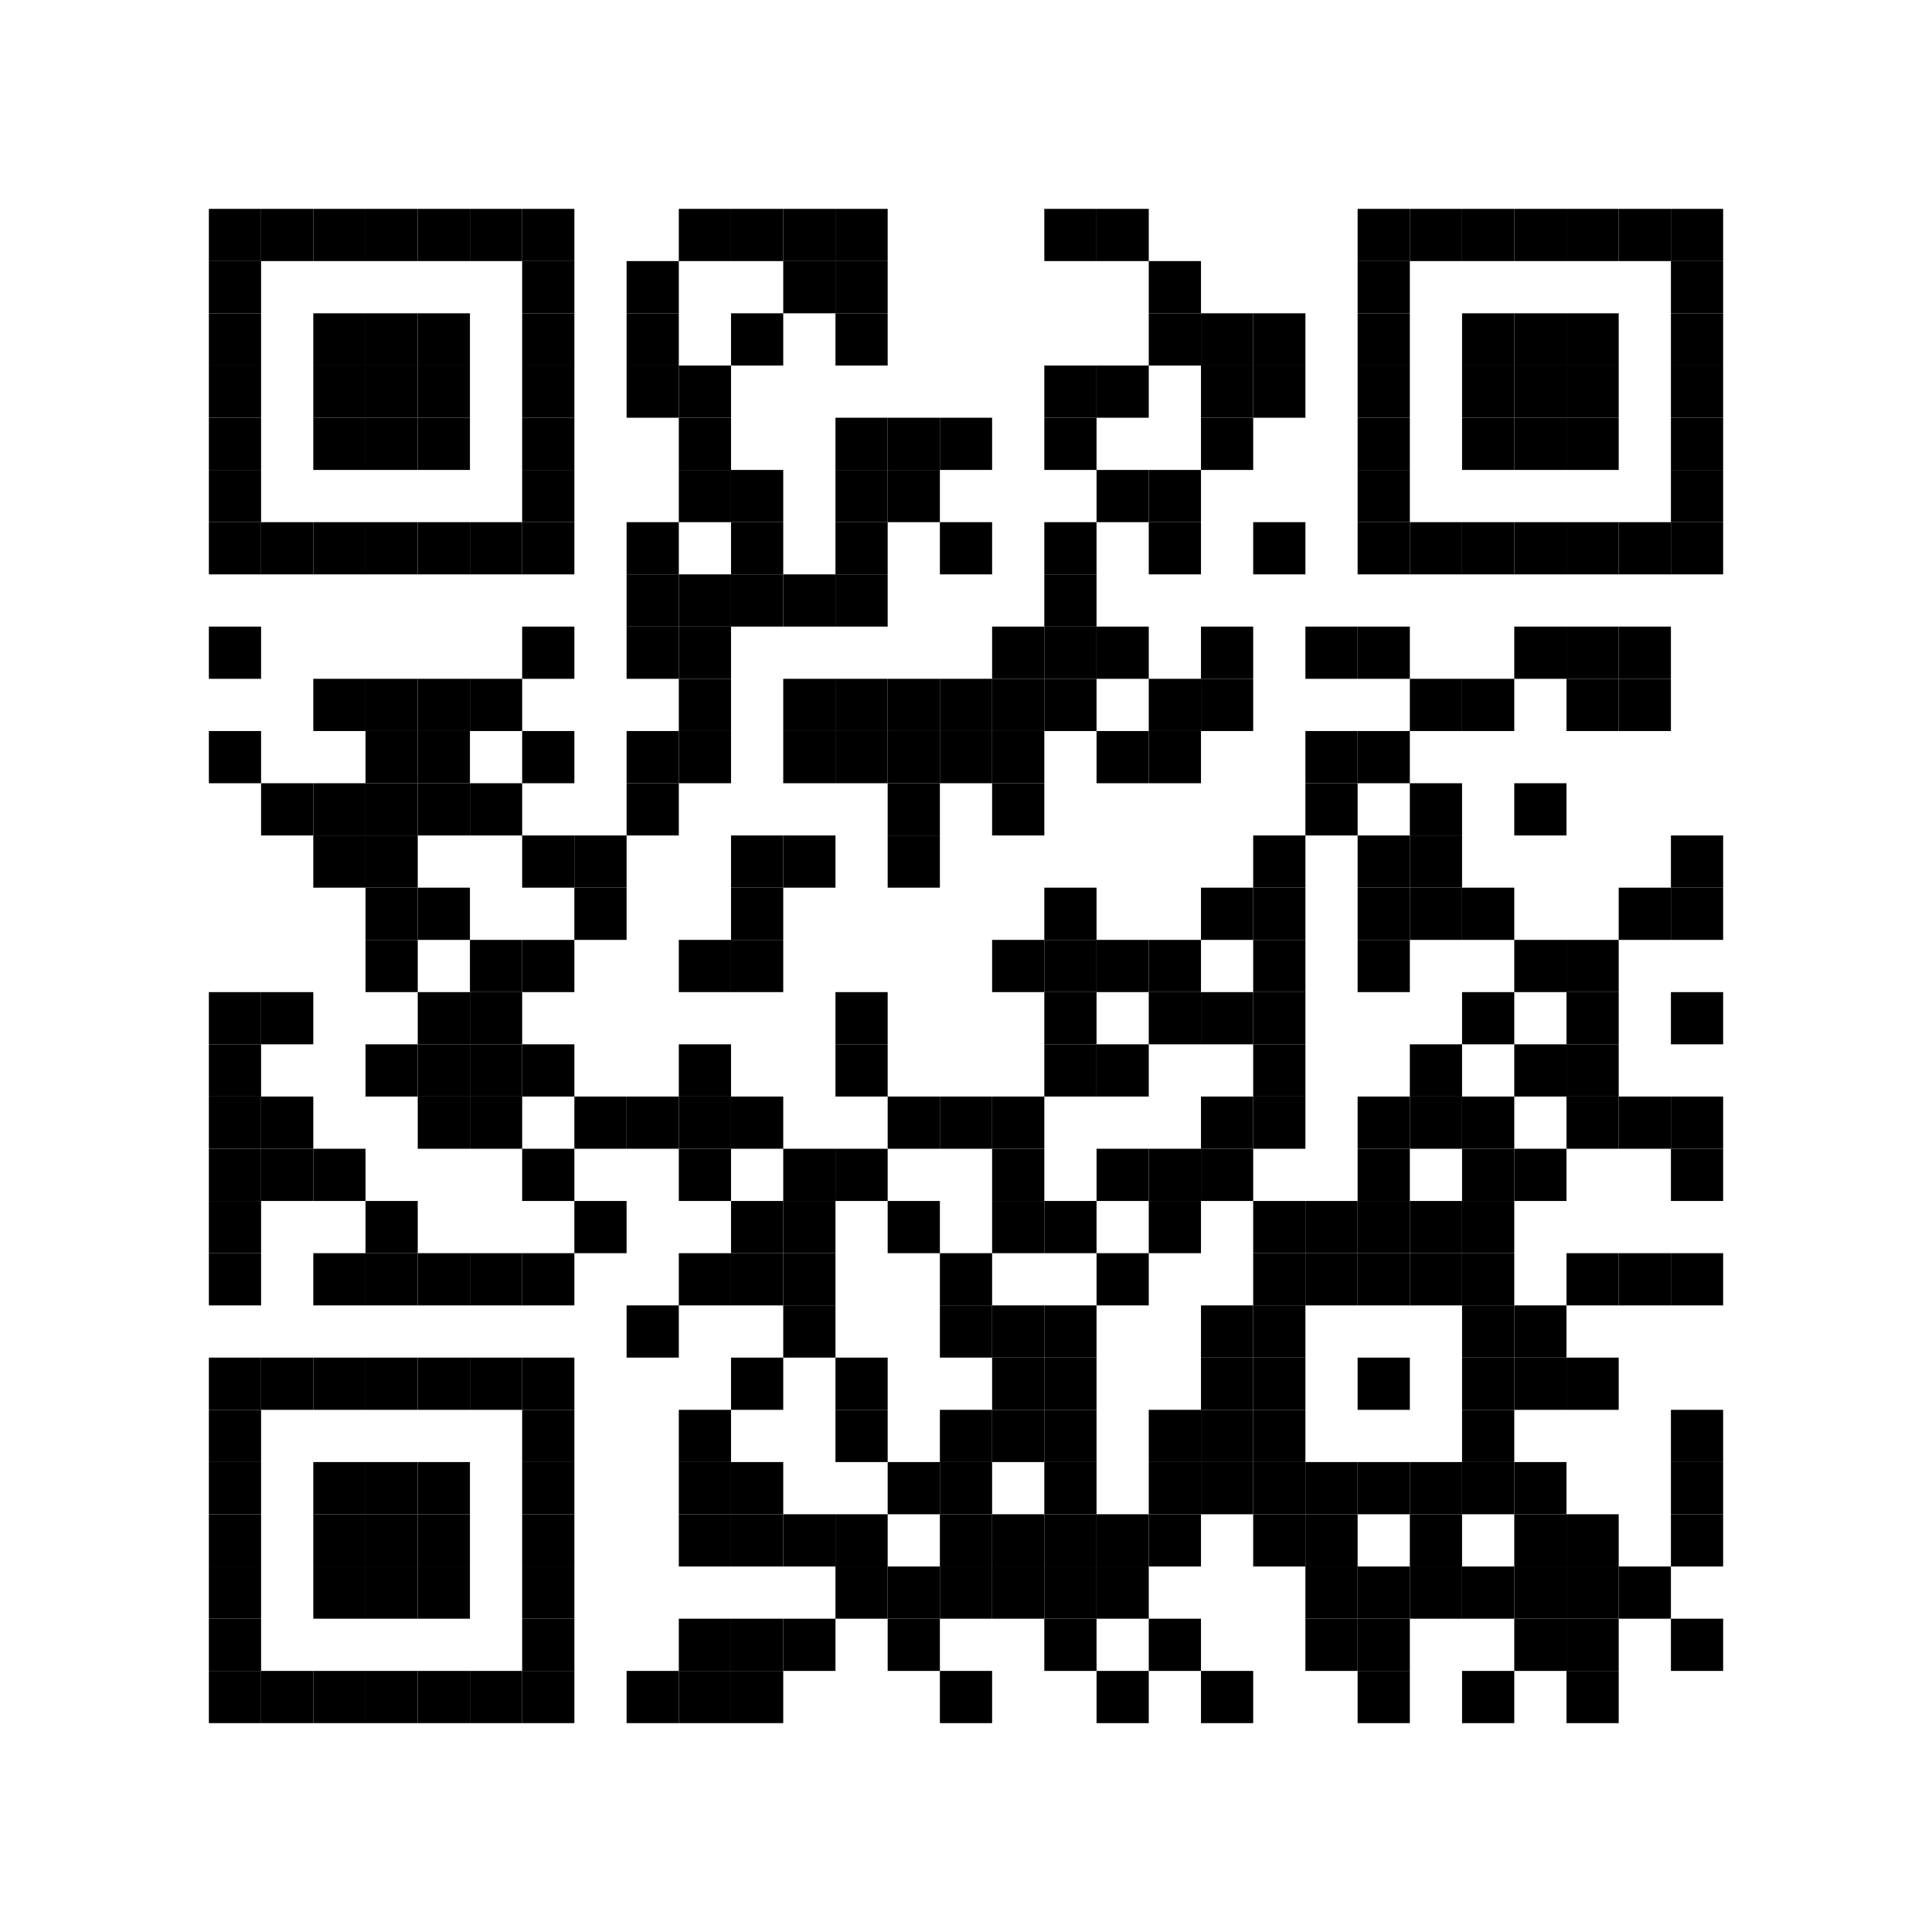 <svg xmlns="http://www.w3.org/2000/svg" version="1.1" height="37mm" width="37mm"><rect height="100%" width="100%" y="0" x="0" fill="white"></rect><rect height="1mm" width="1mm" y="4mm" x="4mm"></rect><rect height="1mm" width="1mm" y="4mm" x="5mm"></rect><rect height="1mm" width="1mm" y="4mm" x="6mm"></rect><rect height="1mm" width="1mm" y="4mm" x="7mm"></rect><rect height="1mm" width="1mm" y="4mm" x="8mm"></rect><rect height="1mm" width="1mm" y="4mm" x="9mm"></rect><rect height="1mm" width="1mm" y="4mm" x="10mm"></rect><rect height="1mm" width="1mm" y="4mm" x="13mm"></rect><rect height="1mm" width="1mm" y="4mm" x="14mm"></rect><rect height="1mm" width="1mm" y="4mm" x="15mm"></rect><rect height="1mm" width="1mm" y="4mm" x="16mm"></rect><rect height="1mm" width="1mm" y="4mm" x="20mm"></rect><rect height="1mm" width="1mm" y="4mm" x="21mm"></rect><rect height="1mm" width="1mm" y="4mm" x="26mm"></rect><rect height="1mm" width="1mm" y="4mm" x="27mm"></rect><rect height="1mm" width="1mm" y="4mm" x="28mm"></rect><rect height="1mm" width="1mm" y="4mm" x="29mm"></rect><rect height="1mm" width="1mm" y="4mm" x="30mm"></rect><rect height="1mm" width="1mm" y="4mm" x="31mm"></rect><rect height="1mm" width="1mm" y="4mm" x="32mm"></rect><rect height="1mm" width="1mm" y="5mm" x="4mm"></rect><rect height="1mm" width="1mm" y="5mm" x="10mm"></rect><rect height="1mm" width="1mm" y="5mm" x="12mm"></rect><rect height="1mm" width="1mm" y="5mm" x="15mm"></rect><rect height="1mm" width="1mm" y="5mm" x="16mm"></rect><rect height="1mm" width="1mm" y="5mm" x="22mm"></rect><rect height="1mm" width="1mm" y="5mm" x="26mm"></rect><rect height="1mm" width="1mm" y="5mm" x="32mm"></rect><rect height="1mm" width="1mm" y="6mm" x="4mm"></rect><rect height="1mm" width="1mm" y="6mm" x="6mm"></rect><rect height="1mm" width="1mm" y="6mm" x="7mm"></rect><rect height="1mm" width="1mm" y="6mm" x="8mm"></rect><rect height="1mm" width="1mm" y="6mm" x="10mm"></rect><rect height="1mm" width="1mm" y="6mm" x="12mm"></rect><rect height="1mm" width="1mm" y="6mm" x="14mm"></rect><rect height="1mm" width="1mm" y="6mm" x="16mm"></rect><rect height="1mm" width="1mm" y="6mm" x="22mm"></rect><rect height="1mm" width="1mm" y="6mm" x="23mm"></rect><rect height="1mm" width="1mm" y="6mm" x="24mm"></rect><rect height="1mm" width="1mm" y="6mm" x="26mm"></rect><rect height="1mm" width="1mm" y="6mm" x="28mm"></rect><rect height="1mm" width="1mm" y="6mm" x="29mm"></rect><rect height="1mm" width="1mm" y="6mm" x="30mm"></rect><rect height="1mm" width="1mm" y="6mm" x="32mm"></rect><rect height="1mm" width="1mm" y="7mm" x="4mm"></rect><rect height="1mm" width="1mm" y="7mm" x="6mm"></rect><rect height="1mm" width="1mm" y="7mm" x="7mm"></rect><rect height="1mm" width="1mm" y="7mm" x="8mm"></rect><rect height="1mm" width="1mm" y="7mm" x="10mm"></rect><rect height="1mm" width="1mm" y="7mm" x="12mm"></rect><rect height="1mm" width="1mm" y="7mm" x="13mm"></rect><rect height="1mm" width="1mm" y="7mm" x="20mm"></rect><rect height="1mm" width="1mm" y="7mm" x="21mm"></rect><rect height="1mm" width="1mm" y="7mm" x="23mm"></rect><rect height="1mm" width="1mm" y="7mm" x="24mm"></rect><rect height="1mm" width="1mm" y="7mm" x="26mm"></rect><rect height="1mm" width="1mm" y="7mm" x="28mm"></rect><rect height="1mm" width="1mm" y="7mm" x="29mm"></rect><rect height="1mm" width="1mm" y="7mm" x="30mm"></rect><rect height="1mm" width="1mm" y="7mm" x="32mm"></rect><rect height="1mm" width="1mm" y="8mm" x="4mm"></rect><rect height="1mm" width="1mm" y="8mm" x="6mm"></rect><rect height="1mm" width="1mm" y="8mm" x="7mm"></rect><rect height="1mm" width="1mm" y="8mm" x="8mm"></rect><rect height="1mm" width="1mm" y="8mm" x="10mm"></rect><rect height="1mm" width="1mm" y="8mm" x="13mm"></rect><rect height="1mm" width="1mm" y="8mm" x="16mm"></rect><rect height="1mm" width="1mm" y="8mm" x="17mm"></rect><rect height="1mm" width="1mm" y="8mm" x="18mm"></rect><rect height="1mm" width="1mm" y="8mm" x="20mm"></rect><rect height="1mm" width="1mm" y="8mm" x="23mm"></rect><rect height="1mm" width="1mm" y="8mm" x="26mm"></rect><rect height="1mm" width="1mm" y="8mm" x="28mm"></rect><rect height="1mm" width="1mm" y="8mm" x="29mm"></rect><rect height="1mm" width="1mm" y="8mm" x="30mm"></rect><rect height="1mm" width="1mm" y="8mm" x="32mm"></rect><rect height="1mm" width="1mm" y="9mm" x="4mm"></rect><rect height="1mm" width="1mm" y="9mm" x="10mm"></rect><rect height="1mm" width="1mm" y="9mm" x="13mm"></rect><rect height="1mm" width="1mm" y="9mm" x="14mm"></rect><rect height="1mm" width="1mm" y="9mm" x="16mm"></rect><rect height="1mm" width="1mm" y="9mm" x="17mm"></rect><rect height="1mm" width="1mm" y="9mm" x="21mm"></rect><rect height="1mm" width="1mm" y="9mm" x="22mm"></rect><rect height="1mm" width="1mm" y="9mm" x="26mm"></rect><rect height="1mm" width="1mm" y="9mm" x="32mm"></rect><rect height="1mm" width="1mm" y="10mm" x="4mm"></rect><rect height="1mm" width="1mm" y="10mm" x="5mm"></rect><rect height="1mm" width="1mm" y="10mm" x="6mm"></rect><rect height="1mm" width="1mm" y="10mm" x="7mm"></rect><rect height="1mm" width="1mm" y="10mm" x="8mm"></rect><rect height="1mm" width="1mm" y="10mm" x="9mm"></rect><rect height="1mm" width="1mm" y="10mm" x="10mm"></rect><rect height="1mm" width="1mm" y="10mm" x="12mm"></rect><rect height="1mm" width="1mm" y="10mm" x="14mm"></rect><rect height="1mm" width="1mm" y="10mm" x="16mm"></rect><rect height="1mm" width="1mm" y="10mm" x="18mm"></rect><rect height="1mm" width="1mm" y="10mm" x="20mm"></rect><rect height="1mm" width="1mm" y="10mm" x="22mm"></rect><rect height="1mm" width="1mm" y="10mm" x="24mm"></rect><rect height="1mm" width="1mm" y="10mm" x="26mm"></rect><rect height="1mm" width="1mm" y="10mm" x="27mm"></rect><rect height="1mm" width="1mm" y="10mm" x="28mm"></rect><rect height="1mm" width="1mm" y="10mm" x="29mm"></rect><rect height="1mm" width="1mm" y="10mm" x="30mm"></rect><rect height="1mm" width="1mm" y="10mm" x="31mm"></rect><rect height="1mm" width="1mm" y="10mm" x="32mm"></rect><rect height="1mm" width="1mm" y="11mm" x="12mm"></rect><rect height="1mm" width="1mm" y="11mm" x="13mm"></rect><rect height="1mm" width="1mm" y="11mm" x="14mm"></rect><rect height="1mm" width="1mm" y="11mm" x="15mm"></rect><rect height="1mm" width="1mm" y="11mm" x="16mm"></rect><rect height="1mm" width="1mm" y="11mm" x="20mm"></rect><rect height="1mm" width="1mm" y="12mm" x="4mm"></rect><rect height="1mm" width="1mm" y="12mm" x="10mm"></rect><rect height="1mm" width="1mm" y="12mm" x="12mm"></rect><rect height="1mm" width="1mm" y="12mm" x="13mm"></rect><rect height="1mm" width="1mm" y="12mm" x="19mm"></rect><rect height="1mm" width="1mm" y="12mm" x="20mm"></rect><rect height="1mm" width="1mm" y="12mm" x="21mm"></rect><rect height="1mm" width="1mm" y="12mm" x="23mm"></rect><rect height="1mm" width="1mm" y="12mm" x="25mm"></rect><rect height="1mm" width="1mm" y="12mm" x="26mm"></rect><rect height="1mm" width="1mm" y="12mm" x="29mm"></rect><rect height="1mm" width="1mm" y="12mm" x="30mm"></rect><rect height="1mm" width="1mm" y="12mm" x="31mm"></rect><rect height="1mm" width="1mm" y="13mm" x="6mm"></rect><rect height="1mm" width="1mm" y="13mm" x="7mm"></rect><rect height="1mm" width="1mm" y="13mm" x="8mm"></rect><rect height="1mm" width="1mm" y="13mm" x="9mm"></rect><rect height="1mm" width="1mm" y="13mm" x="13mm"></rect><rect height="1mm" width="1mm" y="13mm" x="15mm"></rect><rect height="1mm" width="1mm" y="13mm" x="16mm"></rect><rect height="1mm" width="1mm" y="13mm" x="17mm"></rect><rect height="1mm" width="1mm" y="13mm" x="18mm"></rect><rect height="1mm" width="1mm" y="13mm" x="19mm"></rect><rect height="1mm" width="1mm" y="13mm" x="20mm"></rect><rect height="1mm" width="1mm" y="13mm" x="22mm"></rect><rect height="1mm" width="1mm" y="13mm" x="23mm"></rect><rect height="1mm" width="1mm" y="13mm" x="27mm"></rect><rect height="1mm" width="1mm" y="13mm" x="28mm"></rect><rect height="1mm" width="1mm" y="13mm" x="30mm"></rect><rect height="1mm" width="1mm" y="13mm" x="31mm"></rect><rect height="1mm" width="1mm" y="14mm" x="4mm"></rect><rect height="1mm" width="1mm" y="14mm" x="7mm"></rect><rect height="1mm" width="1mm" y="14mm" x="8mm"></rect><rect height="1mm" width="1mm" y="14mm" x="10mm"></rect><rect height="1mm" width="1mm" y="14mm" x="12mm"></rect><rect height="1mm" width="1mm" y="14mm" x="13mm"></rect><rect height="1mm" width="1mm" y="14mm" x="15mm"></rect><rect height="1mm" width="1mm" y="14mm" x="16mm"></rect><rect height="1mm" width="1mm" y="14mm" x="17mm"></rect><rect height="1mm" width="1mm" y="14mm" x="18mm"></rect><rect height="1mm" width="1mm" y="14mm" x="19mm"></rect><rect height="1mm" width="1mm" y="14mm" x="21mm"></rect><rect height="1mm" width="1mm" y="14mm" x="22mm"></rect><rect height="1mm" width="1mm" y="14mm" x="25mm"></rect><rect height="1mm" width="1mm" y="14mm" x="26mm"></rect><rect height="1mm" width="1mm" y="15mm" x="5mm"></rect><rect height="1mm" width="1mm" y="15mm" x="6mm"></rect><rect height="1mm" width="1mm" y="15mm" x="7mm"></rect><rect height="1mm" width="1mm" y="15mm" x="8mm"></rect><rect height="1mm" width="1mm" y="15mm" x="9mm"></rect><rect height="1mm" width="1mm" y="15mm" x="12mm"></rect><rect height="1mm" width="1mm" y="15mm" x="17mm"></rect><rect height="1mm" width="1mm" y="15mm" x="19mm"></rect><rect height="1mm" width="1mm" y="15mm" x="25mm"></rect><rect height="1mm" width="1mm" y="15mm" x="27mm"></rect><rect height="1mm" width="1mm" y="15mm" x="29mm"></rect><rect height="1mm" width="1mm" y="16mm" x="6mm"></rect><rect height="1mm" width="1mm" y="16mm" x="7mm"></rect><rect height="1mm" width="1mm" y="16mm" x="10mm"></rect><rect height="1mm" width="1mm" y="16mm" x="11mm"></rect><rect height="1mm" width="1mm" y="16mm" x="14mm"></rect><rect height="1mm" width="1mm" y="16mm" x="15mm"></rect><rect height="1mm" width="1mm" y="16mm" x="17mm"></rect><rect height="1mm" width="1mm" y="16mm" x="24mm"></rect><rect height="1mm" width="1mm" y="16mm" x="26mm"></rect><rect height="1mm" width="1mm" y="16mm" x="27mm"></rect><rect height="1mm" width="1mm" y="16mm" x="32mm"></rect><rect height="1mm" width="1mm" y="17mm" x="7mm"></rect><rect height="1mm" width="1mm" y="17mm" x="8mm"></rect><rect height="1mm" width="1mm" y="17mm" x="11mm"></rect><rect height="1mm" width="1mm" y="17mm" x="14mm"></rect><rect height="1mm" width="1mm" y="17mm" x="20mm"></rect><rect height="1mm" width="1mm" y="17mm" x="23mm"></rect><rect height="1mm" width="1mm" y="17mm" x="24mm"></rect><rect height="1mm" width="1mm" y="17mm" x="26mm"></rect><rect height="1mm" width="1mm" y="17mm" x="27mm"></rect><rect height="1mm" width="1mm" y="17mm" x="28mm"></rect><rect height="1mm" width="1mm" y="17mm" x="31mm"></rect><rect height="1mm" width="1mm" y="17mm" x="32mm"></rect><rect height="1mm" width="1mm" y="18mm" x="7mm"></rect><rect height="1mm" width="1mm" y="18mm" x="9mm"></rect><rect height="1mm" width="1mm" y="18mm" x="10mm"></rect><rect height="1mm" width="1mm" y="18mm" x="13mm"></rect><rect height="1mm" width="1mm" y="18mm" x="14mm"></rect><rect height="1mm" width="1mm" y="18mm" x="19mm"></rect><rect height="1mm" width="1mm" y="18mm" x="20mm"></rect><rect height="1mm" width="1mm" y="18mm" x="21mm"></rect><rect height="1mm" width="1mm" y="18mm" x="22mm"></rect><rect height="1mm" width="1mm" y="18mm" x="24mm"></rect><rect height="1mm" width="1mm" y="18mm" x="26mm"></rect><rect height="1mm" width="1mm" y="18mm" x="29mm"></rect><rect height="1mm" width="1mm" y="18mm" x="30mm"></rect><rect height="1mm" width="1mm" y="19mm" x="4mm"></rect><rect height="1mm" width="1mm" y="19mm" x="5mm"></rect><rect height="1mm" width="1mm" y="19mm" x="8mm"></rect><rect height="1mm" width="1mm" y="19mm" x="9mm"></rect><rect height="1mm" width="1mm" y="19mm" x="16mm"></rect><rect height="1mm" width="1mm" y="19mm" x="20mm"></rect><rect height="1mm" width="1mm" y="19mm" x="22mm"></rect><rect height="1mm" width="1mm" y="19mm" x="23mm"></rect><rect height="1mm" width="1mm" y="19mm" x="24mm"></rect><rect height="1mm" width="1mm" y="19mm" x="28mm"></rect><rect height="1mm" width="1mm" y="19mm" x="30mm"></rect><rect height="1mm" width="1mm" y="19mm" x="32mm"></rect><rect height="1mm" width="1mm" y="20mm" x="4mm"></rect><rect height="1mm" width="1mm" y="20mm" x="7mm"></rect><rect height="1mm" width="1mm" y="20mm" x="8mm"></rect><rect height="1mm" width="1mm" y="20mm" x="9mm"></rect><rect height="1mm" width="1mm" y="20mm" x="10mm"></rect><rect height="1mm" width="1mm" y="20mm" x="13mm"></rect><rect height="1mm" width="1mm" y="20mm" x="16mm"></rect><rect height="1mm" width="1mm" y="20mm" x="20mm"></rect><rect height="1mm" width="1mm" y="20mm" x="21mm"></rect><rect height="1mm" width="1mm" y="20mm" x="24mm"></rect><rect height="1mm" width="1mm" y="20mm" x="27mm"></rect><rect height="1mm" width="1mm" y="20mm" x="29mm"></rect><rect height="1mm" width="1mm" y="20mm" x="30mm"></rect><rect height="1mm" width="1mm" y="21mm" x="4mm"></rect><rect height="1mm" width="1mm" y="21mm" x="5mm"></rect><rect height="1mm" width="1mm" y="21mm" x="8mm"></rect><rect height="1mm" width="1mm" y="21mm" x="9mm"></rect><rect height="1mm" width="1mm" y="21mm" x="11mm"></rect><rect height="1mm" width="1mm" y="21mm" x="12mm"></rect><rect height="1mm" width="1mm" y="21mm" x="13mm"></rect><rect height="1mm" width="1mm" y="21mm" x="14mm"></rect><rect height="1mm" width="1mm" y="21mm" x="17mm"></rect><rect height="1mm" width="1mm" y="21mm" x="18mm"></rect><rect height="1mm" width="1mm" y="21mm" x="19mm"></rect><rect height="1mm" width="1mm" y="21mm" x="23mm"></rect><rect height="1mm" width="1mm" y="21mm" x="24mm"></rect><rect height="1mm" width="1mm" y="21mm" x="26mm"></rect><rect height="1mm" width="1mm" y="21mm" x="27mm"></rect><rect height="1mm" width="1mm" y="21mm" x="28mm"></rect><rect height="1mm" width="1mm" y="21mm" x="30mm"></rect><rect height="1mm" width="1mm" y="21mm" x="31mm"></rect><rect height="1mm" width="1mm" y="21mm" x="32mm"></rect><rect height="1mm" width="1mm" y="22mm" x="4mm"></rect><rect height="1mm" width="1mm" y="22mm" x="5mm"></rect><rect height="1mm" width="1mm" y="22mm" x="6mm"></rect><rect height="1mm" width="1mm" y="22mm" x="10mm"></rect><rect height="1mm" width="1mm" y="22mm" x="13mm"></rect><rect height="1mm" width="1mm" y="22mm" x="15mm"></rect><rect height="1mm" width="1mm" y="22mm" x="16mm"></rect><rect height="1mm" width="1mm" y="22mm" x="19mm"></rect><rect height="1mm" width="1mm" y="22mm" x="21mm"></rect><rect height="1mm" width="1mm" y="22mm" x="22mm"></rect><rect height="1mm" width="1mm" y="22mm" x="23mm"></rect><rect height="1mm" width="1mm" y="22mm" x="26mm"></rect><rect height="1mm" width="1mm" y="22mm" x="28mm"></rect><rect height="1mm" width="1mm" y="22mm" x="29mm"></rect><rect height="1mm" width="1mm" y="22mm" x="32mm"></rect><rect height="1mm" width="1mm" y="23mm" x="4mm"></rect><rect height="1mm" width="1mm" y="23mm" x="7mm"></rect><rect height="1mm" width="1mm" y="23mm" x="11mm"></rect><rect height="1mm" width="1mm" y="23mm" x="14mm"></rect><rect height="1mm" width="1mm" y="23mm" x="15mm"></rect><rect height="1mm" width="1mm" y="23mm" x="17mm"></rect><rect height="1mm" width="1mm" y="23mm" x="19mm"></rect><rect height="1mm" width="1mm" y="23mm" x="20mm"></rect><rect height="1mm" width="1mm" y="23mm" x="22mm"></rect><rect height="1mm" width="1mm" y="23mm" x="24mm"></rect><rect height="1mm" width="1mm" y="23mm" x="25mm"></rect><rect height="1mm" width="1mm" y="23mm" x="26mm"></rect><rect height="1mm" width="1mm" y="23mm" x="27mm"></rect><rect height="1mm" width="1mm" y="23mm" x="28mm"></rect><rect height="1mm" width="1mm" y="24mm" x="4mm"></rect><rect height="1mm" width="1mm" y="24mm" x="6mm"></rect><rect height="1mm" width="1mm" y="24mm" x="7mm"></rect><rect height="1mm" width="1mm" y="24mm" x="8mm"></rect><rect height="1mm" width="1mm" y="24mm" x="9mm"></rect><rect height="1mm" width="1mm" y="24mm" x="10mm"></rect><rect height="1mm" width="1mm" y="24mm" x="13mm"></rect><rect height="1mm" width="1mm" y="24mm" x="14mm"></rect><rect height="1mm" width="1mm" y="24mm" x="15mm"></rect><rect height="1mm" width="1mm" y="24mm" x="18mm"></rect><rect height="1mm" width="1mm" y="24mm" x="21mm"></rect><rect height="1mm" width="1mm" y="24mm" x="24mm"></rect><rect height="1mm" width="1mm" y="24mm" x="25mm"></rect><rect height="1mm" width="1mm" y="24mm" x="26mm"></rect><rect height="1mm" width="1mm" y="24mm" x="27mm"></rect><rect height="1mm" width="1mm" y="24mm" x="28mm"></rect><rect height="1mm" width="1mm" y="24mm" x="30mm"></rect><rect height="1mm" width="1mm" y="24mm" x="31mm"></rect><rect height="1mm" width="1mm" y="24mm" x="32mm"></rect><rect height="1mm" width="1mm" y="25mm" x="12mm"></rect><rect height="1mm" width="1mm" y="25mm" x="15mm"></rect><rect height="1mm" width="1mm" y="25mm" x="18mm"></rect><rect height="1mm" width="1mm" y="25mm" x="19mm"></rect><rect height="1mm" width="1mm" y="25mm" x="20mm"></rect><rect height="1mm" width="1mm" y="25mm" x="23mm"></rect><rect height="1mm" width="1mm" y="25mm" x="24mm"></rect><rect height="1mm" width="1mm" y="25mm" x="28mm"></rect><rect height="1mm" width="1mm" y="25mm" x="29mm"></rect><rect height="1mm" width="1mm" y="26mm" x="4mm"></rect><rect height="1mm" width="1mm" y="26mm" x="5mm"></rect><rect height="1mm" width="1mm" y="26mm" x="6mm"></rect><rect height="1mm" width="1mm" y="26mm" x="7mm"></rect><rect height="1mm" width="1mm" y="26mm" x="8mm"></rect><rect height="1mm" width="1mm" y="26mm" x="9mm"></rect><rect height="1mm" width="1mm" y="26mm" x="10mm"></rect><rect height="1mm" width="1mm" y="26mm" x="14mm"></rect><rect height="1mm" width="1mm" y="26mm" x="16mm"></rect><rect height="1mm" width="1mm" y="26mm" x="19mm"></rect><rect height="1mm" width="1mm" y="26mm" x="20mm"></rect><rect height="1mm" width="1mm" y="26mm" x="23mm"></rect><rect height="1mm" width="1mm" y="26mm" x="24mm"></rect><rect height="1mm" width="1mm" y="26mm" x="26mm"></rect><rect height="1mm" width="1mm" y="26mm" x="28mm"></rect><rect height="1mm" width="1mm" y="26mm" x="29mm"></rect><rect height="1mm" width="1mm" y="26mm" x="30mm"></rect><rect height="1mm" width="1mm" y="27mm" x="4mm"></rect><rect height="1mm" width="1mm" y="27mm" x="10mm"></rect><rect height="1mm" width="1mm" y="27mm" x="13mm"></rect><rect height="1mm" width="1mm" y="27mm" x="16mm"></rect><rect height="1mm" width="1mm" y="27mm" x="18mm"></rect><rect height="1mm" width="1mm" y="27mm" x="19mm"></rect><rect height="1mm" width="1mm" y="27mm" x="20mm"></rect><rect height="1mm" width="1mm" y="27mm" x="22mm"></rect><rect height="1mm" width="1mm" y="27mm" x="23mm"></rect><rect height="1mm" width="1mm" y="27mm" x="24mm"></rect><rect height="1mm" width="1mm" y="27mm" x="28mm"></rect><rect height="1mm" width="1mm" y="27mm" x="32mm"></rect><rect height="1mm" width="1mm" y="28mm" x="4mm"></rect><rect height="1mm" width="1mm" y="28mm" x="6mm"></rect><rect height="1mm" width="1mm" y="28mm" x="7mm"></rect><rect height="1mm" width="1mm" y="28mm" x="8mm"></rect><rect height="1mm" width="1mm" y="28mm" x="10mm"></rect><rect height="1mm" width="1mm" y="28mm" x="13mm"></rect><rect height="1mm" width="1mm" y="28mm" x="14mm"></rect><rect height="1mm" width="1mm" y="28mm" x="17mm"></rect><rect height="1mm" width="1mm" y="28mm" x="18mm"></rect><rect height="1mm" width="1mm" y="28mm" x="20mm"></rect><rect height="1mm" width="1mm" y="28mm" x="22mm"></rect><rect height="1mm" width="1mm" y="28mm" x="23mm"></rect><rect height="1mm" width="1mm" y="28mm" x="24mm"></rect><rect height="1mm" width="1mm" y="28mm" x="25mm"></rect><rect height="1mm" width="1mm" y="28mm" x="26mm"></rect><rect height="1mm" width="1mm" y="28mm" x="27mm"></rect><rect height="1mm" width="1mm" y="28mm" x="28mm"></rect><rect height="1mm" width="1mm" y="28mm" x="29mm"></rect><rect height="1mm" width="1mm" y="28mm" x="32mm"></rect><rect height="1mm" width="1mm" y="29mm" x="4mm"></rect><rect height="1mm" width="1mm" y="29mm" x="6mm"></rect><rect height="1mm" width="1mm" y="29mm" x="7mm"></rect><rect height="1mm" width="1mm" y="29mm" x="8mm"></rect><rect height="1mm" width="1mm" y="29mm" x="10mm"></rect><rect height="1mm" width="1mm" y="29mm" x="13mm"></rect><rect height="1mm" width="1mm" y="29mm" x="14mm"></rect><rect height="1mm" width="1mm" y="29mm" x="15mm"></rect><rect height="1mm" width="1mm" y="29mm" x="16mm"></rect><rect height="1mm" width="1mm" y="29mm" x="18mm"></rect><rect height="1mm" width="1mm" y="29mm" x="19mm"></rect><rect height="1mm" width="1mm" y="29mm" x="20mm"></rect><rect height="1mm" width="1mm" y="29mm" x="21mm"></rect><rect height="1mm" width="1mm" y="29mm" x="22mm"></rect><rect height="1mm" width="1mm" y="29mm" x="24mm"></rect><rect height="1mm" width="1mm" y="29mm" x="25mm"></rect><rect height="1mm" width="1mm" y="29mm" x="27mm"></rect><rect height="1mm" width="1mm" y="29mm" x="29mm"></rect><rect height="1mm" width="1mm" y="29mm" x="30mm"></rect><rect height="1mm" width="1mm" y="29mm" x="32mm"></rect><rect height="1mm" width="1mm" y="30mm" x="4mm"></rect><rect height="1mm" width="1mm" y="30mm" x="6mm"></rect><rect height="1mm" width="1mm" y="30mm" x="7mm"></rect><rect height="1mm" width="1mm" y="30mm" x="8mm"></rect><rect height="1mm" width="1mm" y="30mm" x="10mm"></rect><rect height="1mm" width="1mm" y="30mm" x="16mm"></rect><rect height="1mm" width="1mm" y="30mm" x="17mm"></rect><rect height="1mm" width="1mm" y="30mm" x="18mm"></rect><rect height="1mm" width="1mm" y="30mm" x="19mm"></rect><rect height="1mm" width="1mm" y="30mm" x="20mm"></rect><rect height="1mm" width="1mm" y="30mm" x="21mm"></rect><rect height="1mm" width="1mm" y="30mm" x="25mm"></rect><rect height="1mm" width="1mm" y="30mm" x="26mm"></rect><rect height="1mm" width="1mm" y="30mm" x="27mm"></rect><rect height="1mm" width="1mm" y="30mm" x="28mm"></rect><rect height="1mm" width="1mm" y="30mm" x="29mm"></rect><rect height="1mm" width="1mm" y="30mm" x="30mm"></rect><rect height="1mm" width="1mm" y="30mm" x="31mm"></rect><rect height="1mm" width="1mm" y="31mm" x="4mm"></rect><rect height="1mm" width="1mm" y="31mm" x="10mm"></rect><rect height="1mm" width="1mm" y="31mm" x="13mm"></rect><rect height="1mm" width="1mm" y="31mm" x="14mm"></rect><rect height="1mm" width="1mm" y="31mm" x="15mm"></rect><rect height="1mm" width="1mm" y="31mm" x="17mm"></rect><rect height="1mm" width="1mm" y="31mm" x="20mm"></rect><rect height="1mm" width="1mm" y="31mm" x="22mm"></rect><rect height="1mm" width="1mm" y="31mm" x="25mm"></rect><rect height="1mm" width="1mm" y="31mm" x="26mm"></rect><rect height="1mm" width="1mm" y="31mm" x="29mm"></rect><rect height="1mm" width="1mm" y="31mm" x="30mm"></rect><rect height="1mm" width="1mm" y="31mm" x="32mm"></rect><rect height="1mm" width="1mm" y="32mm" x="4mm"></rect><rect height="1mm" width="1mm" y="32mm" x="5mm"></rect><rect height="1mm" width="1mm" y="32mm" x="6mm"></rect><rect height="1mm" width="1mm" y="32mm" x="7mm"></rect><rect height="1mm" width="1mm" y="32mm" x="8mm"></rect><rect height="1mm" width="1mm" y="32mm" x="9mm"></rect><rect height="1mm" width="1mm" y="32mm" x="10mm"></rect><rect height="1mm" width="1mm" y="32mm" x="12mm"></rect><rect height="1mm" width="1mm" y="32mm" x="13mm"></rect><rect height="1mm" width="1mm" y="32mm" x="14mm"></rect><rect height="1mm" width="1mm" y="32mm" x="18mm"></rect><rect height="1mm" width="1mm" y="32mm" x="21mm"></rect><rect height="1mm" width="1mm" y="32mm" x="23mm"></rect><rect height="1mm" width="1mm" y="32mm" x="26mm"></rect><rect height="1mm" width="1mm" y="32mm" x="28mm"></rect><rect height="1mm" width="1mm" y="32mm" x="30mm"></rect></svg>